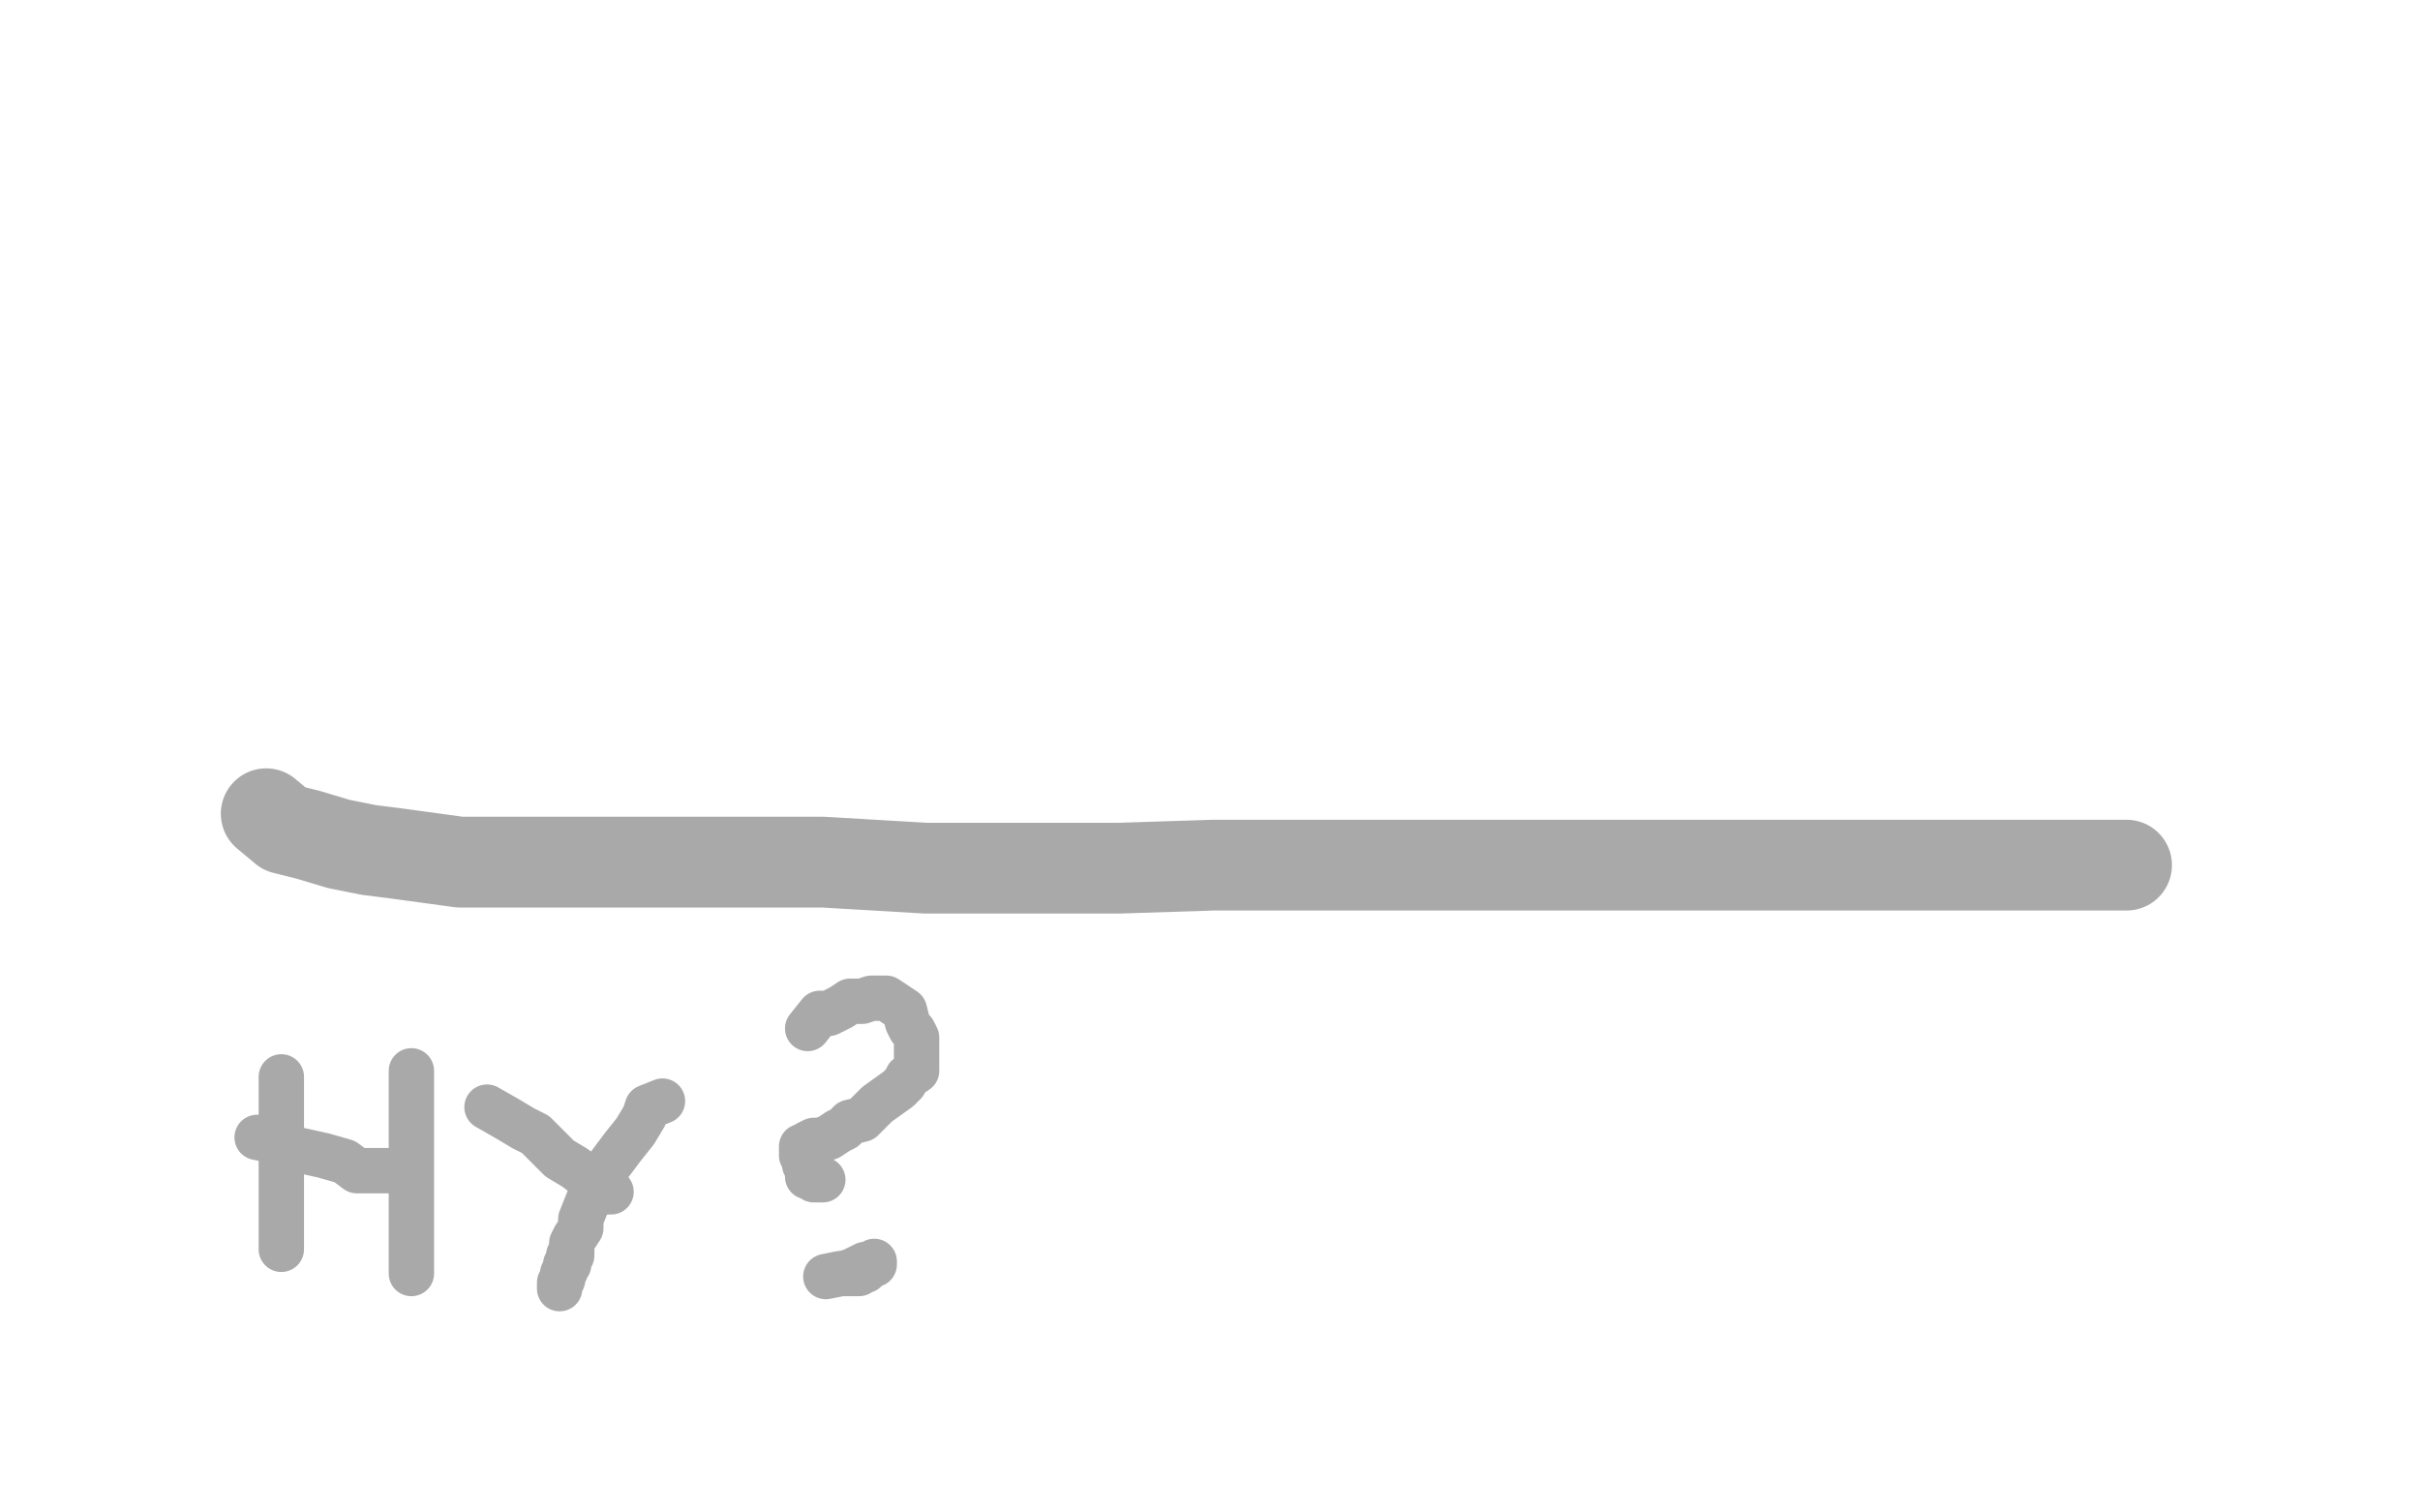 <?xml version="1.0" standalone="no"?>
<!DOCTYPE svg PUBLIC "-//W3C//DTD SVG 1.1//EN"
"http://www.w3.org/Graphics/SVG/1.1/DTD/svg11.dtd">

<svg width="800" height="500" version="1.1" xmlns="http://www.w3.org/2000/svg" xmlns:xlink="http://www.w3.org/1999/xlink" style="stroke-antialiasing: false"><desc>This SVG has been created on https://colorillo.com/</desc><rect x='0' y='0' width='800' height='500' style='fill: rgb(255,255,255); stroke-width:0' /><polyline points="88,269 94,274 94,274 102,276 102,276 112,279 112,279 122,281 122,281 130,282 130,282 152,285 152,285 174,285 174,285 208,285 208,285 238,285 238,285 272,285 272,285 306,287 306,287 336,287 370,287 401,286 431,286 493,286 526,286 557,286 587,286 615,286 635,286 652,286 663,286 672,286 681,286 686,286 692,286 695,286 697,286 699,286 701,286 703,286" style="fill: none; stroke: #a9a9a9; stroke-width: 30; stroke-linejoin: round; stroke-linecap: round; stroke-antialiasing: false; stroke-antialias: 0; opacity: 1.0"/>
<polyline points="93,356 93,363 93,363 93,368 93,368 93,372 93,372 93,378 93,378 93,382 93,382 93,388 93,388 93,393 93,393 93,397 93,397 93,402 93,402 93,405 93,405 93,408 93,410 93,411 93,412 93,413" style="fill: none; stroke: #a9a9a9; stroke-width: 15; stroke-linejoin: round; stroke-linecap: round; stroke-antialiasing: false; stroke-antialias: 0; opacity: 1.0"/>
<polyline points="85,376 90,377 90,377 98,380 98,380 107,382 107,382 114,384 114,384 118,387 118,387 123,387 123,387 127,387 127,387 131,387 131,387 133,387 133,387 134,387 134,387 135,387 135,387" style="fill: none; stroke: #a9a9a9; stroke-width: 15; stroke-linejoin: round; stroke-linecap: round; stroke-antialiasing: false; stroke-antialias: 0; opacity: 1.0"/>
<polyline points="136,354 136,361 136,361 136,368 136,368 136,373 136,373 136,379 136,379 136,385 136,385 136,391 136,391 136,397 136,397 136,403 136,403 136,408 136,408 136,414 136,414 136,418 136,421" style="fill: none; stroke: #a9a9a9; stroke-width: 15; stroke-linejoin: round; stroke-linecap: round; stroke-antialiasing: false; stroke-antialias: 0; opacity: 1.0"/>
<polyline points="161,366 168,370 168,370 173,373 173,373 177,375 177,375 181,379 181,379 185,383 185,383 190,386 190,386 194,389 194,389 196,391 196,391 199,393 199,393 200,393 200,393 201,394 201,394 202,394" style="fill: none; stroke: #a9a9a9; stroke-width: 15; stroke-linejoin: round; stroke-linecap: round; stroke-antialiasing: false; stroke-antialias: 0; opacity: 1.0"/>
<polyline points="219,364 214,366 214,366 213,369 213,369 210,374 210,374 206,379 206,379 203,383 203,383 200,387 200,387 196,393 196,393 194,398 194,398 192,403 192,403 192,406 192,406 190,409 189,411 189,414 189,415 188,415 188,416 188,417 188,418 187,418 187,419 187,420 186,421 186,423 185,424 185,425 185,426" style="fill: none; stroke: #a9a9a9; stroke-width: 15; stroke-linejoin: round; stroke-linecap: round; stroke-antialiasing: false; stroke-antialias: 0; opacity: 1.0"/>
<polyline points="267,340 271,335 271,335 274,335 274,335 276,334 276,334 278,333 278,333 281,331 281,331 285,331 285,331 288,330 288,330 289,330 289,330 290,330 290,330 291,330 291,330 292,330 293,330 296,332 299,334 300,338 301,340 302,341 303,343 303,344 303,345 303,347 303,350 303,351 303,354 300,356 299,358 297,360 290,365 287,368 285,370 281,371 279,373 277,374 274,376 271,377 269,377 267,378 266,379 265,379 265,380 265,382 266,382 266,383 266,385 267,385 267,386 267,387 267,388 267,389 268,389 269,389 269,390 270,390 271,390 272,390" style="fill: none; stroke: #a9a9a9; stroke-width: 15; stroke-linejoin: round; stroke-linecap: round; stroke-antialiasing: false; stroke-antialias: 0; opacity: 1.0"/>
<polyline points="273,422 278,421 278,421 279,421 279,421 282,420 282,420 284,419 284,419 286,418 286,418 288,418 288,418 289,417 289,417 289,418 288,418 287,419 286,419 286,420 285,420 284,420 284,421 283,421 282,421 281,421 280,421 279,421" style="fill: none; stroke: #a9a9a9; stroke-width: 15; stroke-linejoin: round; stroke-linecap: round; stroke-antialiasing: false; stroke-antialias: 0; opacity: 1.0"/>
</svg>
